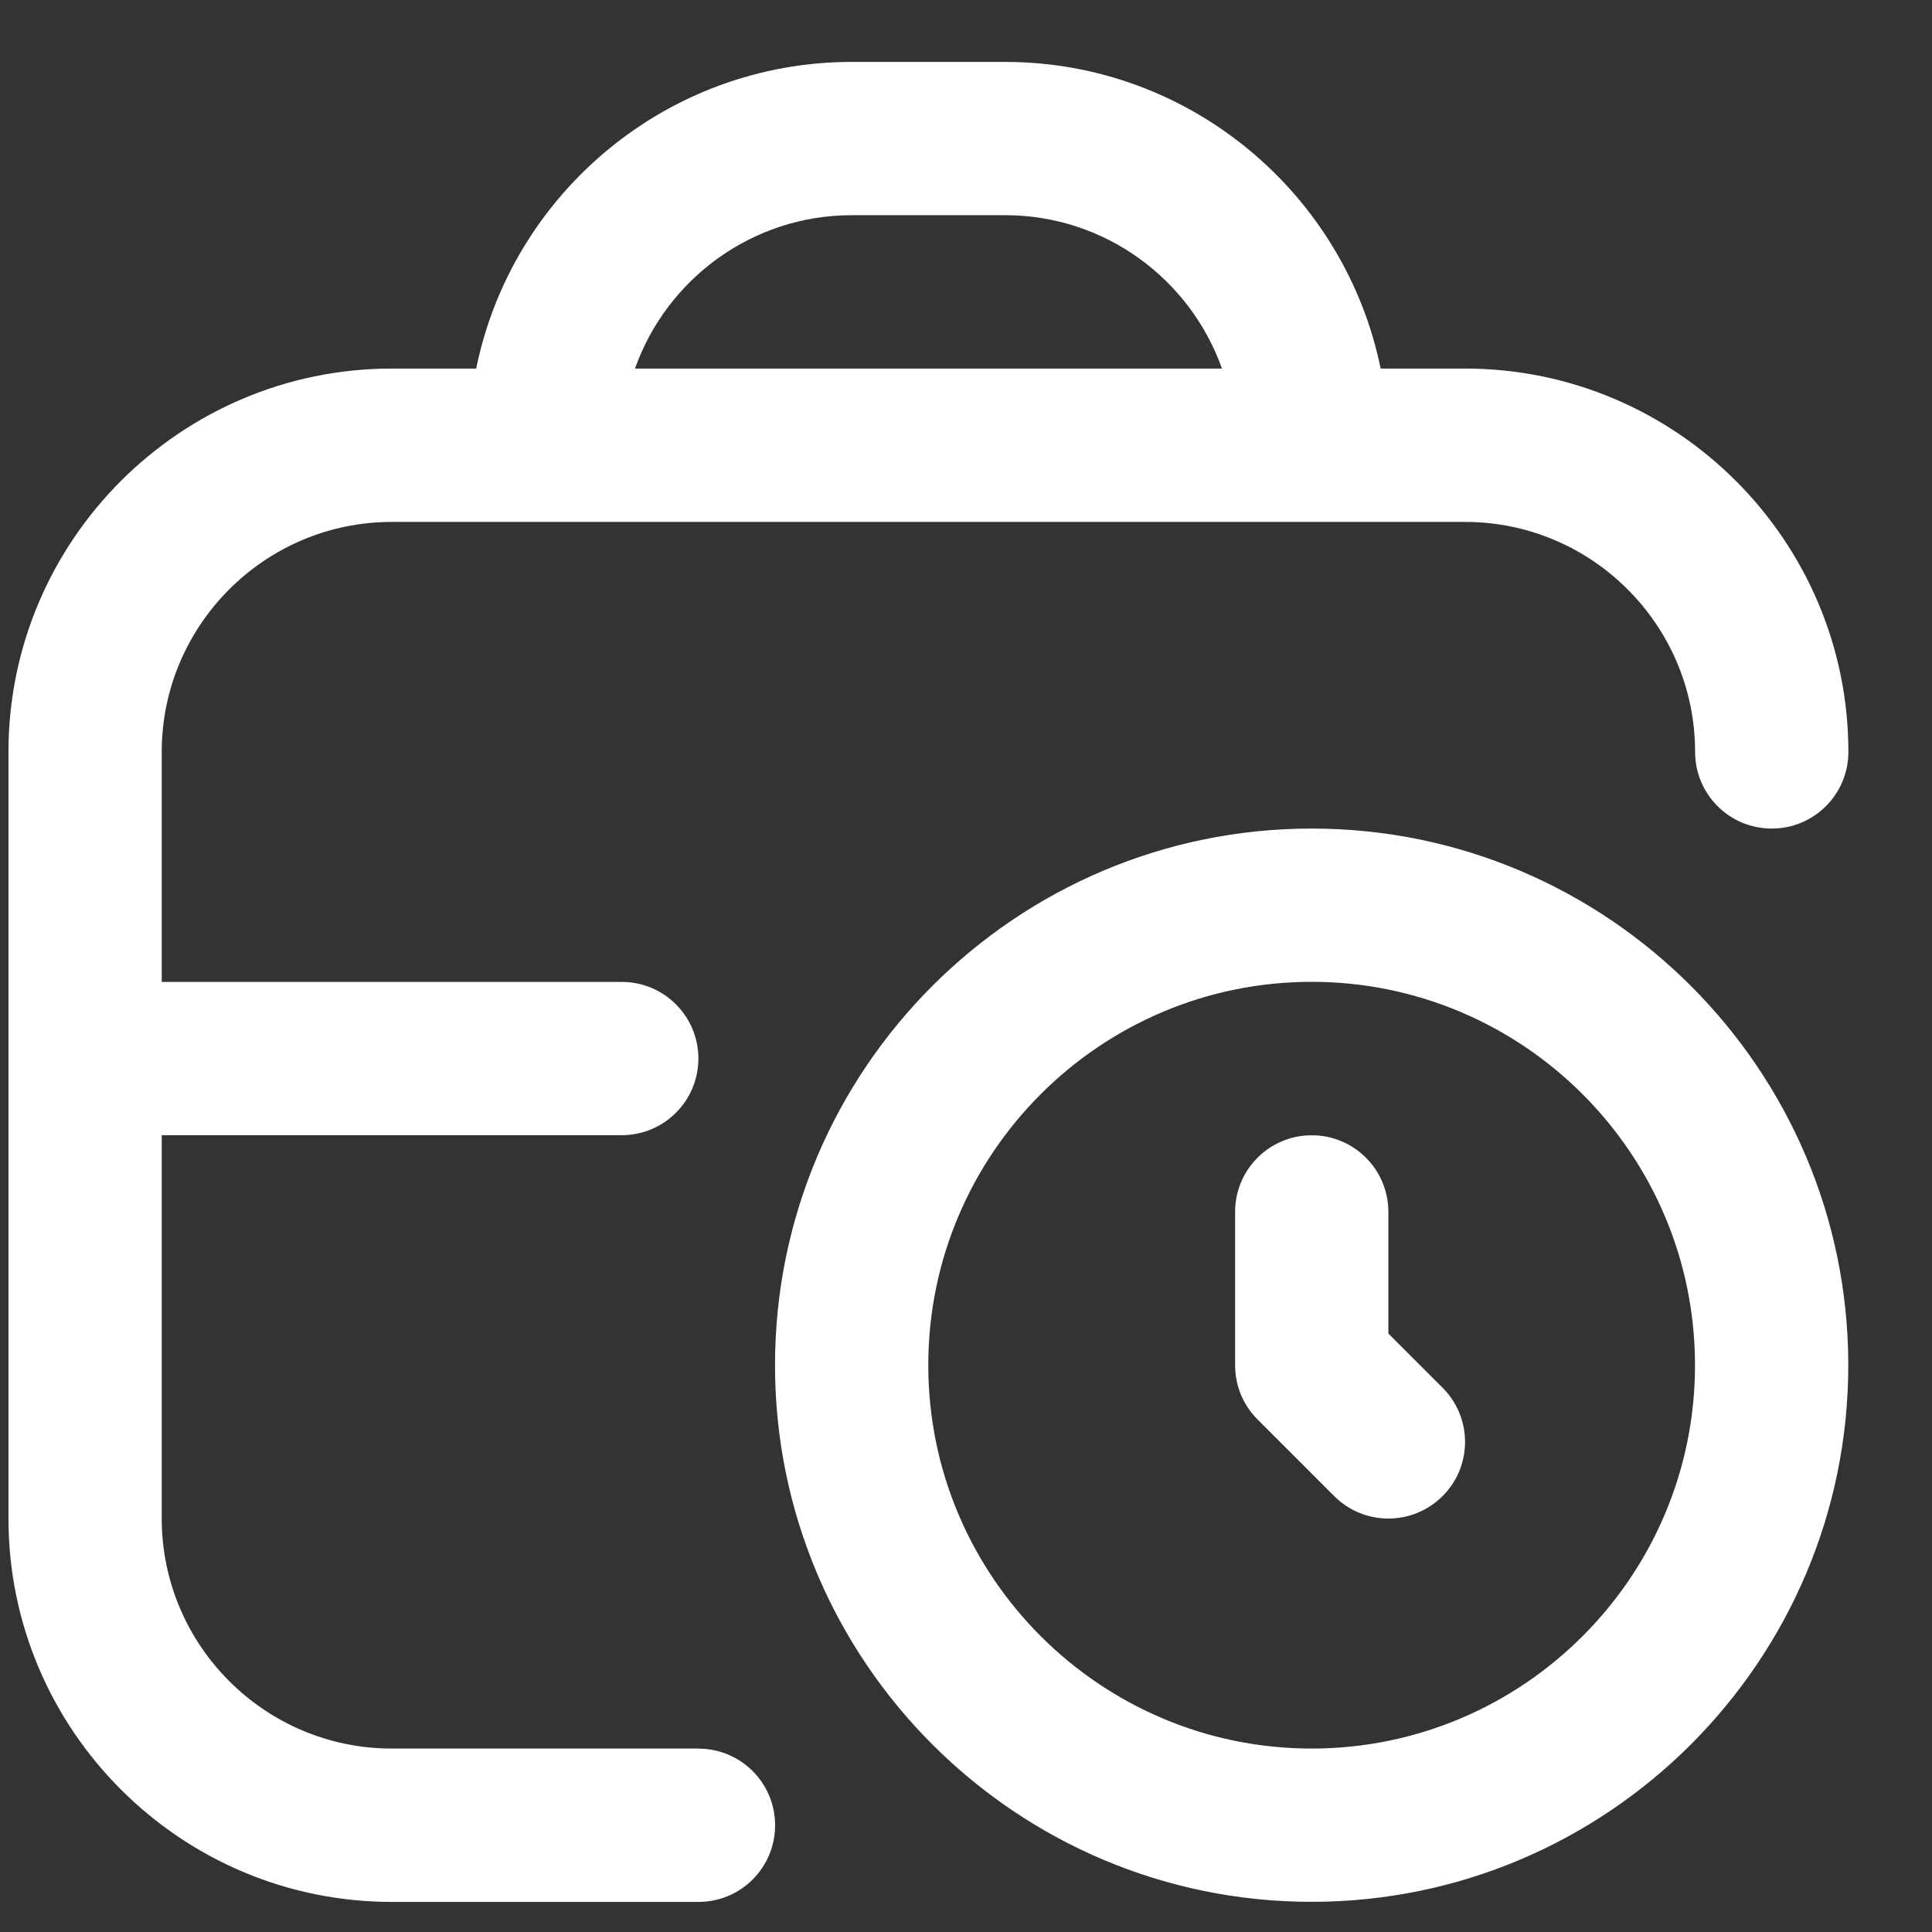 <svg fill="none" height="21" viewBox="0 0 21 21" width="21" xmlns="http://www.w3.org/2000/svg" xmlns:xlink="http://www.w3.org/1999/xlink"><rect x="0" y="0" width="21" height="21" fill="#333333" stroke="none"/><clipPath id="a"><path d="m.09.673h20v20h-20z"/></clipPath><g clip-path="url(#a)"><path d="m14.257 9.006c-3.216 0-5.833 2.617-5.833 5.833 0 3.217 2.618 5.833 5.833 5.833s5.833-2.617 5.833-5.833c0-3.217-2.618-5.833-5.833-5.833zm0 10c-2.297 0-4.167-1.869-4.167-4.167s1.869-4.167 4.167-4.167 4.167 1.869 4.167 4.167-1.869 4.167-4.167 4.167zm1.423-3.922c.326.326.326.853 0 1.178-.163.163-.376.244-.589.244-.213 0-.427-.082-.589-.244l-.833-.833c-.157-.157-.244-.368-.244-.589v-1.667c0-.46.372-.833.833-.833s.833.373.833.833v1.322zm-8.089 3.922h-3.333c-1.378 0-2.5-1.122-2.5-2.5v-4.167h5c.461 0 .833-.373.833-.833s-.372-.833-.833-.833h-5v-2.5c0-1.378 1.122-2.5 2.5-2.5h11.667c1.378 0 2.5 1.122 2.5 2.5 0 .46.372.833.833.833s.833-.373.833-.833c0-2.297-1.869-4.167-4.167-4.167h-.917c-.388-1.899-2.071-3.333-4.082-3.333h-1.667c-2.012 0-3.696 1.434-4.082 3.333h-.917c-2.297 0-4.167 1.869-4.167 4.167v8.333c0 2.297 1.869 4.167 4.167 4.167h3.333c.461 0 .833-.373.833-.833s-.372-.833-.833-.833zm1.667-16.667h1.667c1.087 0 2.013.697 2.357 1.667h-6.38c.344-.97 1.27-1.667 2.357-1.667z" fill="#fff"/></g></svg>